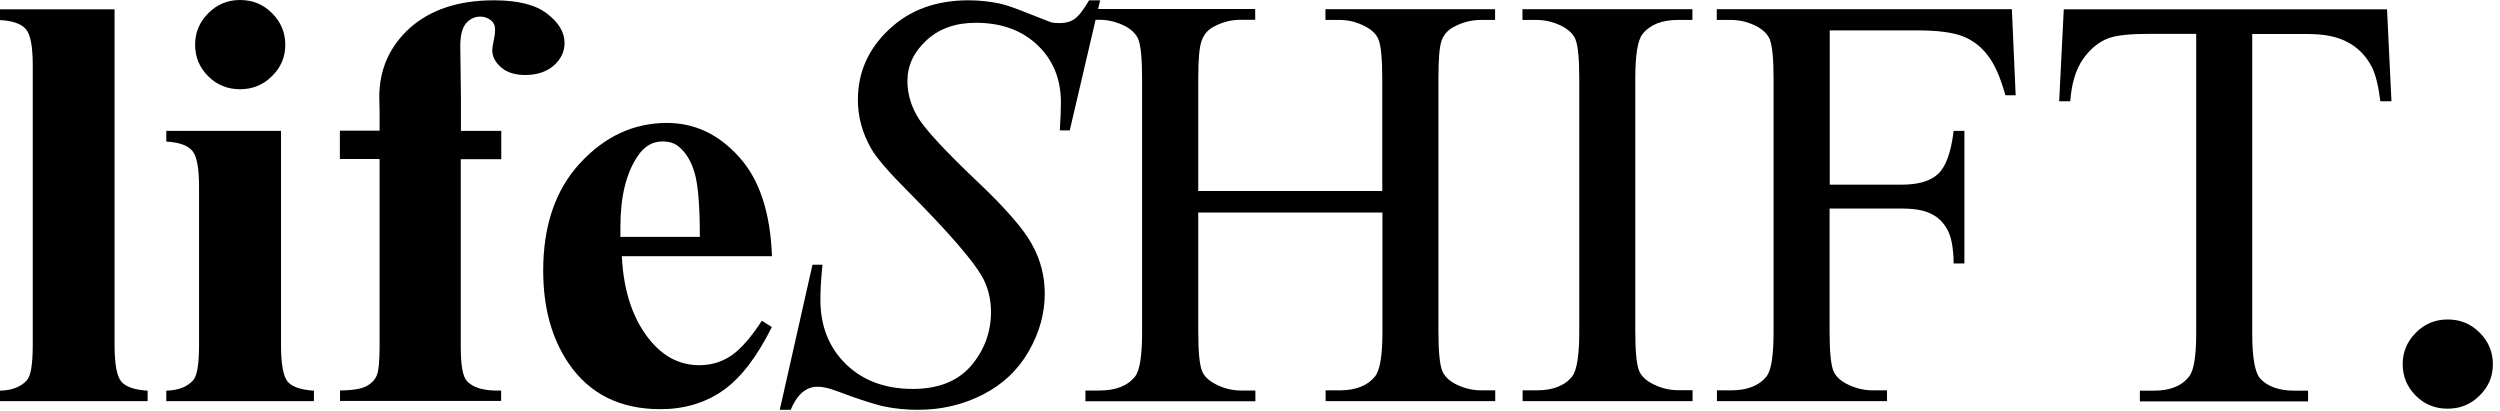 <svg width="158" height="26" viewBox="0 0 158 26" fill="none" xmlns="http://www.w3.org/2000/svg">
<g clip-path="url(#clip0_2702_22)">
<path d="M7.24 0.58V21.8C7.24 23 7.38 23.78 7.67 24.12C7.95 24.45 8.51 24.64 9.33 24.69V25.35H0V24.69C0.76 24.67 1.33 24.45 1.7 24.03C1.95 23.75 2.07 23.01 2.07 21.8V4.13C2.07 2.94 1.93 2.18 1.64 1.85C1.36 1.51 0.81 1.31 0 1.27V0.59H7.24V0.58ZM15.17 0C15.97 0 16.65 0.28 17.2 0.84C17.75 1.39 18.03 2.05 18.03 2.83C18.03 3.61 17.75 4.27 17.18 4.82C16.63 5.37 15.95 5.64 15.17 5.64C14.39 5.64 13.71 5.37 13.16 4.82C12.61 4.27 12.33 3.61 12.33 2.83C12.33 2.05 12.61 1.39 13.16 0.84C13.71 0.28 14.39 0 15.17 0ZM154.69 20.19C155.49 20.19 156.17 20.47 156.72 21.03C157.27 21.58 157.55 22.24 157.55 23.02C157.55 23.8 157.27 24.46 156.7 25.01C156.15 25.56 155.47 25.83 154.69 25.83C153.91 25.83 153.23 25.56 152.68 25.01C152.13 24.46 151.85 23.8 151.85 23.02C151.85 22.24 152.13 21.58 152.68 21.03C153.23 20.47 153.91 20.19 154.69 20.19ZM17.76 8.27V21.8C17.76 23 17.9 23.78 18.18 24.12C18.46 24.45 19.02 24.64 19.84 24.69V25.35H10.51V24.69C11.27 24.67 11.84 24.45 12.21 24.03C12.46 23.75 12.58 23.01 12.58 21.8V11.83C12.58 10.62 12.44 9.86 12.15 9.53C11.87 9.19 11.32 8.99 10.51 8.95V8.27H17.75H17.76ZM29.12 10.06V21.91C29.12 23.05 29.24 23.77 29.49 24.06C29.88 24.51 30.61 24.72 31.67 24.68V25.34H21.49V24.68C22.27 24.67 22.81 24.58 23.13 24.42C23.46 24.25 23.69 24.02 23.81 23.73C23.93 23.44 23.99 22.83 23.99 21.9V10.05H21.48V8.26H23.99V7L23.97 6.14C23.97 4.39 24.62 2.93 25.91 1.76C27.23 0.6 28.99 0.02 31.21 0.02C32.73 0.02 33.85 0.3 34.57 0.86C35.31 1.42 35.68 2.04 35.68 2.72C35.68 3.27 35.45 3.74 35 4.14C34.54 4.54 33.94 4.74 33.19 4.74C32.55 4.74 32.04 4.58 31.66 4.25C31.29 3.92 31.11 3.56 31.11 3.15C31.11 3.04 31.15 2.82 31.22 2.47C31.27 2.26 31.29 2.07 31.29 1.89C31.29 1.63 31.22 1.45 31.07 1.32C30.87 1.14 30.63 1.05 30.35 1.05C29.99 1.05 29.69 1.2 29.44 1.49C29.21 1.78 29.09 2.25 29.09 2.9L29.13 6.1V8.27H31.68V10.06H29.13H29.12ZM48.78 16.19H39.3C39.41 18.45 40.02 20.24 41.13 21.56C41.98 22.57 43 23.08 44.2 23.08C44.94 23.08 45.61 22.88 46.21 22.48C46.81 22.07 47.46 21.33 48.15 20.27L48.78 20.67C47.84 22.56 46.81 23.9 45.68 24.69C44.55 25.47 43.23 25.86 41.74 25.86C39.18 25.86 37.24 24.89 35.92 22.94C34.86 21.37 34.33 19.42 34.33 17.1C34.33 14.25 35.11 11.99 36.66 10.31C38.22 8.62 40.05 7.77 42.15 7.77C43.9 7.77 45.41 8.48 46.7 9.91C47.99 11.32 48.69 13.42 48.79 16.21L48.78 16.19ZM44.23 14.97C44.23 13.01 44.12 11.67 43.9 10.93C43.69 10.2 43.36 9.65 42.9 9.27C42.64 9.05 42.3 8.94 41.87 8.94C41.23 8.94 40.71 9.25 40.3 9.87C39.57 10.95 39.21 12.44 39.21 14.33V14.97H44.24H44.23Z" fill="black"/>
<path d="M49.279 25.91L51.349 16.73H51.98C51.889 17.62 51.849 18.35 51.849 18.94C51.849 20.61 52.389 21.96 53.459 23.01C54.539 24.06 55.95 24.58 57.69 24.58C59.3 24.58 60.529 24.09 61.37 23.12C62.209 22.13 62.63 21 62.63 19.72C62.63 18.89 62.44 18.14 62.059 17.46C61.48 16.45 59.94 14.67 57.419 12.13C56.2 10.91 55.419 10.01 55.069 9.41C54.499 8.42 54.219 7.39 54.219 6.31C54.219 4.58 54.87 3.1 56.179 1.87C57.48 0.63 59.16 0.02 61.2 0.02C61.889 0.02 62.539 0.09 63.16 0.22C63.539 0.29 64.24 0.54 65.249 0.95C65.96 1.23 66.359 1.38 66.43 1.41C66.6 1.45 66.79 1.46 66.999 1.46C67.359 1.46 67.669 1.37 67.919 1.19C68.18 1.01 68.48 0.62 68.829 0.02H69.529L67.609 8.24H66.98C67.029 7.51 67.049 6.92 67.049 6.47C67.049 5 66.559 3.79 65.57 2.85C64.579 1.91 63.279 1.44 61.669 1.44C60.389 1.44 59.349 1.81 58.55 2.55C57.749 3.29 57.349 4.15 57.349 5.12C57.349 5.97 57.599 6.79 58.109 7.57C58.63 8.34 59.8 9.6 61.639 11.35C63.489 13.09 64.68 14.45 65.219 15.44C65.76 16.41 66.029 17.45 66.029 18.56C66.029 19.81 65.689 21.03 65.01 22.21C64.34 23.38 63.38 24.29 62.13 24.93C60.87 25.58 59.499 25.9 58.01 25.9C57.27 25.9 56.58 25.83 55.94 25.7C55.3 25.57 54.279 25.24 52.87 24.71C52.389 24.53 51.989 24.44 51.669 24.44C50.94 24.44 50.38 24.93 49.969 25.9H49.27L49.279 25.91ZM75.719 12.07H87.359V4.99C87.359 3.72 87.279 2.89 87.12 2.49C86.999 2.19 86.74 1.92 86.34 1.7C85.809 1.41 85.249 1.26 84.659 1.26H83.769V0.58H94.49V1.26H93.6C93.01 1.26 92.45 1.4 91.919 1.68C91.529 1.87 91.249 2.17 91.109 2.57C90.969 2.96 90.909 3.76 90.909 4.98V20.96C90.909 22.21 90.99 23.04 91.15 23.44C91.269 23.74 91.529 24.01 91.909 24.23C92.45 24.52 93.019 24.67 93.609 24.67H94.499V25.35H83.779V24.67H84.669C85.689 24.67 86.439 24.37 86.909 23.78C87.219 23.39 87.37 22.45 87.37 20.97V13.43H75.73V20.97C75.73 22.22 75.809 23.05 75.969 23.45C76.09 23.75 76.35 24.02 76.749 24.24C77.279 24.53 77.84 24.68 78.43 24.68H79.34V25.36H68.6V24.68H69.49C70.519 24.68 71.279 24.38 71.74 23.79C72.04 23.4 72.18 22.46 72.18 20.98V4.98C72.18 3.71 72.1 2.88 71.939 2.48C71.82 2.18 71.559 1.91 71.18 1.69C70.639 1.4 70.07 1.25 69.48 1.25H68.59V0.57H79.329V1.25H78.419C77.829 1.25 77.269 1.39 76.74 1.67C76.359 1.86 76.09 2.16 75.95 2.56C75.799 2.95 75.73 3.75 75.73 4.97V12.05L75.719 12.07ZM106.97 24.67V25.35H96.23V24.67H97.12C98.15 24.67 98.909 24.37 99.37 23.78C99.659 23.39 99.809 22.45 99.809 20.97V4.97C99.809 3.72 99.73 2.89 99.57 2.49C99.45 2.19 99.189 1.92 98.809 1.7C98.269 1.41 97.7 1.26 97.109 1.26H96.219V0.58H106.96V1.26H106.05C105.03 1.26 104.28 1.56 103.81 2.15C103.5 2.54 103.35 3.48 103.35 4.96V20.95C103.35 22.2 103.43 23.03 103.59 23.43C103.71 23.73 103.97 24 104.37 24.22C104.9 24.51 105.46 24.66 106.05 24.66H106.96L106.97 24.67ZM115.64 1.94V11.67H120.2C121.25 11.67 122.01 11.44 122.49 10.99C122.98 10.53 123.31 9.62 123.47 8.27H124.15V16.65H123.47C123.46 15.69 123.33 14.98 123.08 14.53C122.84 14.08 122.51 13.74 122.08 13.53C121.66 13.3 121.03 13.18 120.19 13.18H115.63V20.96C115.63 22.21 115.71 23.04 115.87 23.44C115.99 23.74 116.25 24.01 116.65 24.23C117.19 24.52 117.76 24.67 118.35 24.67H119.26V25.35H108.51V24.67H109.4C110.43 24.67 111.19 24.37 111.65 23.78C111.95 23.39 112.09 22.45 112.09 20.97V4.97C112.09 3.72 112.01 2.89 111.85 2.49C111.73 2.19 111.47 1.92 111.09 1.7C110.56 1.41 109.99 1.26 109.39 1.26H108.5V0.58H127.15L127.39 6.02H126.74C126.42 4.86 126.04 4.02 125.61 3.48C125.19 2.93 124.67 2.54 124.04 2.29C123.42 2.05 122.46 1.92 121.16 1.92H115.63L115.64 1.94ZM150.86 0.59L151.14 6.4H150.44C150.31 5.38 150.12 4.65 149.89 4.21C149.51 3.5 149 2.99 148.36 2.66C147.73 2.32 146.9 2.15 145.87 2.15H142.34V21.07C142.34 22.59 142.51 23.54 142.84 23.92C143.31 24.43 144.03 24.69 145 24.69H145.87V25.37H135.24V24.69H136.13C137.19 24.69 137.94 24.37 138.39 23.74C138.66 23.35 138.8 22.46 138.8 21.07V2.14H135.79C134.62 2.14 133.79 2.23 133.3 2.4C132.66 2.63 132.11 3.08 131.65 3.73C131.19 4.39 130.92 5.28 130.84 6.4H130.14L130.43 0.59H150.89H150.86Z" fill="black"/>
</g>
<defs>
<clipPath id="clip0_2702_22">
<rect width="157.55" height="25.91" fill="white"/>
</clipPath>
</defs>
</svg>
